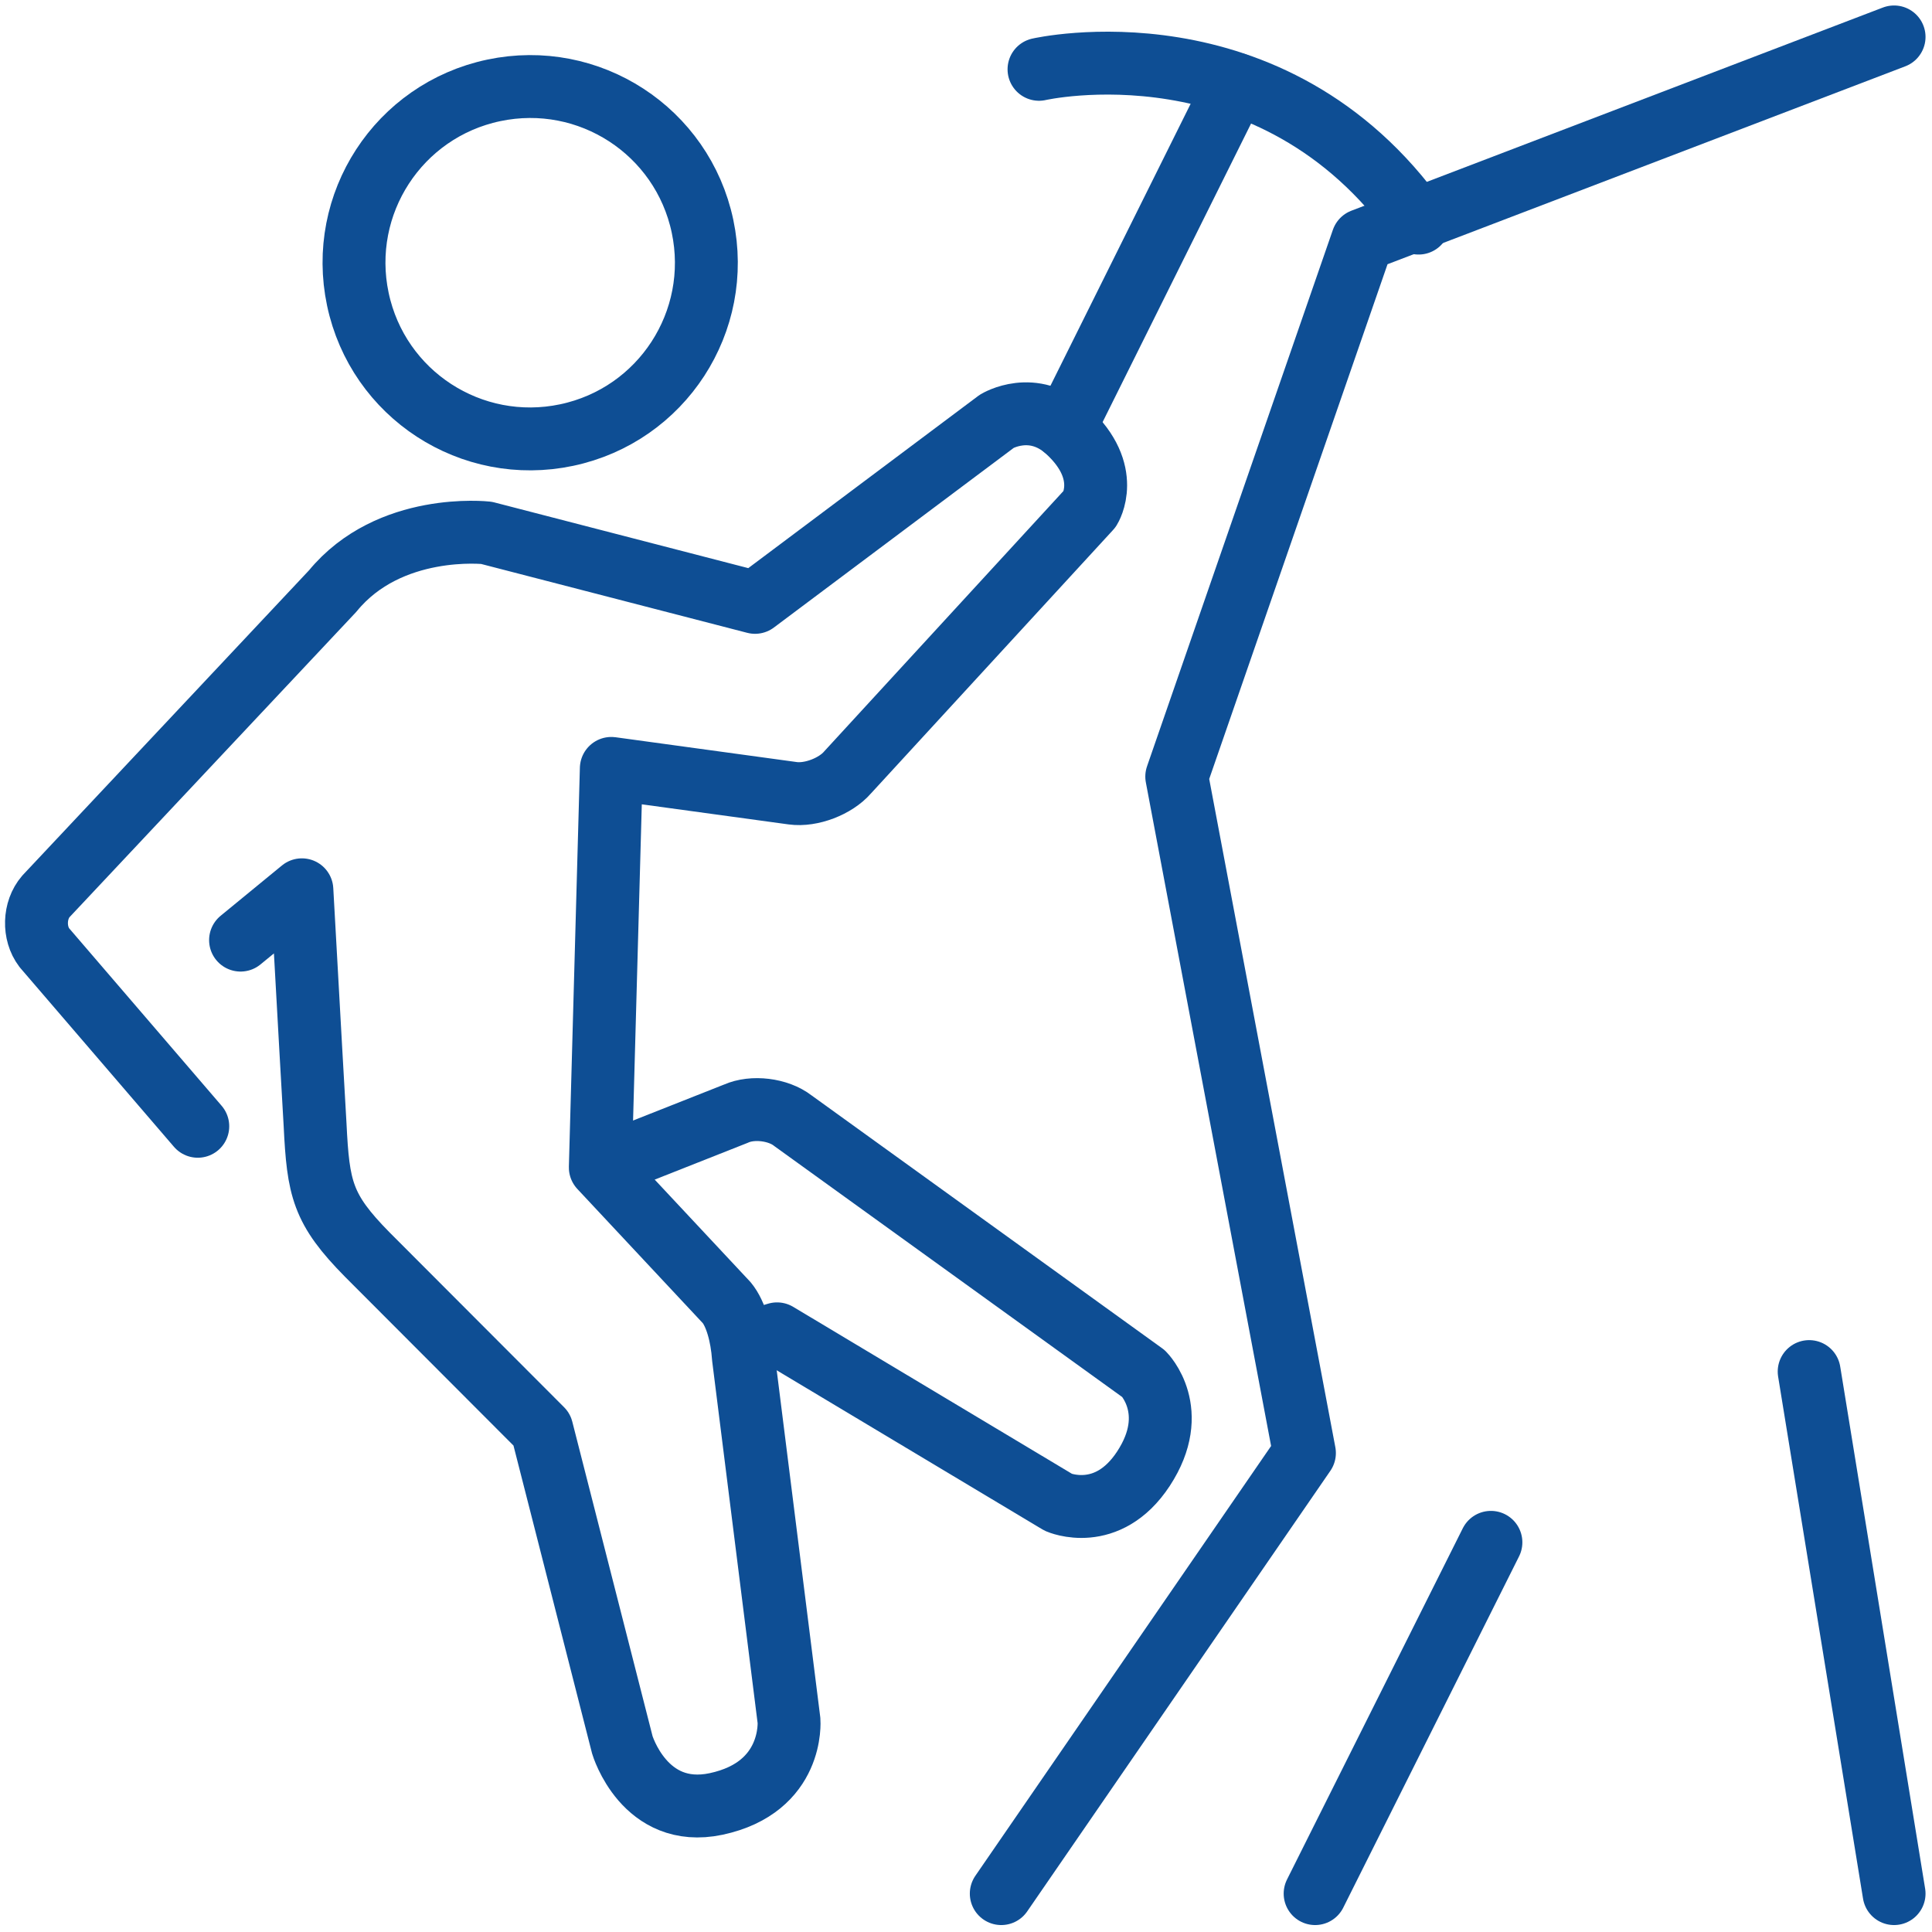 <svg xmlns="http://www.w3.org/2000/svg" xmlns:xlink="http://www.w3.org/1999/xlink" width="500" zoomAndPan="magnify" viewBox="0 0 375 375" height="500" preserveAspectRatio="xMidYMid meet" version="1.0"><defs><clipPath id="27a030f157"><path d="M 0.973 74 L 219 74 L 219 357 L 0.973 357 Z M 0.973 74 " clip-rule="nonzero"/></clipPath><clipPath id="c317c65ce8"><path d="M 0.973 0.973 L 310 0.973 L 310 258 L 0.973 258 Z M 0.973 0.973 " clip-rule="nonzero"/></clipPath><clipPath id="1c7124f79b"><path d="M 188 1 L 373.723 1 L 373.723 373.723 L 188 373.723 Z M 188 1 " clip-rule="nonzero"/></clipPath><clipPath id="f6015e75de"><path d="M 33 0.973 L 373.723 0.973 L 373.723 256 L 33 256 Z M 33 0.973 " clip-rule="nonzero"/></clipPath><clipPath id="64506225c2"><path d="M 249 293 L 296 293 L 296 373.723 L 249 373.723 Z M 249 293 " clip-rule="nonzero"/></clipPath><clipPath id="7730f20d68"><path d="M 345 260 L 373.723 260 L 373.723 373.723 L 345 373.723 Z M 345 260 " clip-rule="nonzero"/></clipPath></defs><rect x="-37.5" width="450" fill="#ffffff" y="-37.5" height="450" fill-opacity="1"/><rect x="-37.5" width="450" fill="#ffffff" y="-37.5" height="450" fill-opacity="1"/><g clip-path="url(#27a030f157)"><path stroke-linecap="round" transform="matrix(6.104, 0, 0, 6.104, 0.972, 1.064)" fill="none" stroke-linejoin="round" d="M 7.49 29.72 L 9.44 28.12 C 9.64 31.77 9.86 35.59 9.86 35.59 C 9.96 37.63 10.09 38.27 11.52 39.72 L 17.07 45.28 L 19.63 55.31 C 19.63 55.31 20.33 57.67 22.61 57.19 C 25.1 56.66 24.93 54.54 24.93 54.54 L 23.48 42.99 C 23.43 42.28 23.24 41.6 22.95 41.25 L 18.93 36.95 L 19.28 24.26 L 25.05 25.05 C 25.63 25.13 26.41 24.83 26.79 24.39 L 34.5 16 C 34.5 16 35.22 14.85 33.79 13.53 C 32.69 12.52 31.54 13.22 31.54 13.22 L 23.85 18.98 L 15.31 16.77 C 15.31 16.77 12.22 16.42 10.42 18.62 L 1.3 28.33 C 0.92 28.77 0.9 29.5 1.25 29.96 L 6.13 35.64 " stroke="#0e4e94" stroke-width="2" stroke-opacity="1" stroke-miterlimit="4"/></g><g clip-path="url(#c317c65ce8)"><path stroke-linecap="butt" transform="matrix(6.104, 0, 0, 6.104, 0.972, 1.064)" fill="none" stroke-linejoin="miter" d="M 22.18 7.02 C 22.82 10.05 20.89 13.02 17.86 13.66 C 14.83 14.3 11.86 12.37 11.22 9.34 C 10.58 6.31 12.51 3.34 15.54 2.7 C 18.57 2.06 21.54 3.99 22.18 7.02 Z M 22.18 7.02 " stroke="#0e4e94" stroke-width="2" stroke-opacity="1" stroke-miterlimit="10"/></g><g clip-path="url(#1c7124f79b)"><path stroke-linecap="round" transform="matrix(6.104, 0, 0, 6.104, 0.972, 1.064)" fill="none" stroke-linejoin="round" d="M 60.07 1 L 43.17 7.46 L 37.26 24.52 L 41.32 46.03 L 31.68 60.04 " stroke="#0e4e94" stroke-width="2" stroke-opacity="1" stroke-miterlimit="4"/></g><g clip-path="url(#f6015e75de)"><path stroke-linecap="round" transform="matrix(6.104, 0, 0, 6.104, 0.972, 1.064)" fill="none" stroke-linejoin="miter" d="M 33.69 13.44 L 39.13 2.5 " stroke="#0e4e94" stroke-width="2" stroke-opacity="1" stroke-miterlimit="10"/></g><g clip-path="url(#64506225c2)"><path stroke-linecap="round" transform="matrix(6.104, 0, 0, 6.104, 0.972, 1.064)" fill="none" stroke-linejoin="round" d="M 41.66 60.04 L 47.25 48.87 " stroke="#0e4e94" stroke-width="2" stroke-opacity="1" stroke-miterlimit="4"/></g><g clip-path="url(#7730f20d68)"><path stroke-linecap="round" transform="matrix(6.104, 0, 0, 6.104, 0.972, 1.064)" fill="none" stroke-linejoin="round" d="M 60.07 60.04 L 57.37 43.44 " stroke="#0e4e94" stroke-width="2" stroke-opacity="1" stroke-miterlimit="4"/></g><path stroke-linecap="round" transform="matrix(6.104, 0, 0, 6.104, 0.972, 1.064)" fill="none" stroke-linejoin="round" d="M 32.88 2.03 C 32.88 2.03 40.29 0.33 44.95 6.92 " stroke="#0e4e94" stroke-width="2" stroke-opacity="1" stroke-miterlimit="4"/><path stroke-linecap="butt" transform="matrix(6.104, 0, 0, 6.104, 0.972, 1.064)" fill="none" stroke-linejoin="round" d="M 18.94 36.94 L 23.24 35.24 C 23.77 35 24.59 35.1 25.05 35.46 L 36.21 43.51 C 36.21 43.51 37.4 44.7 36.2 46.53 C 35.05 48.28 33.5 47.6 33.5 47.6 L 24.55 42.24 L 23.45 42.57 " stroke="#0e4e94" stroke-width="2" stroke-opacity="1" stroke-miterlimit="4"/></svg>